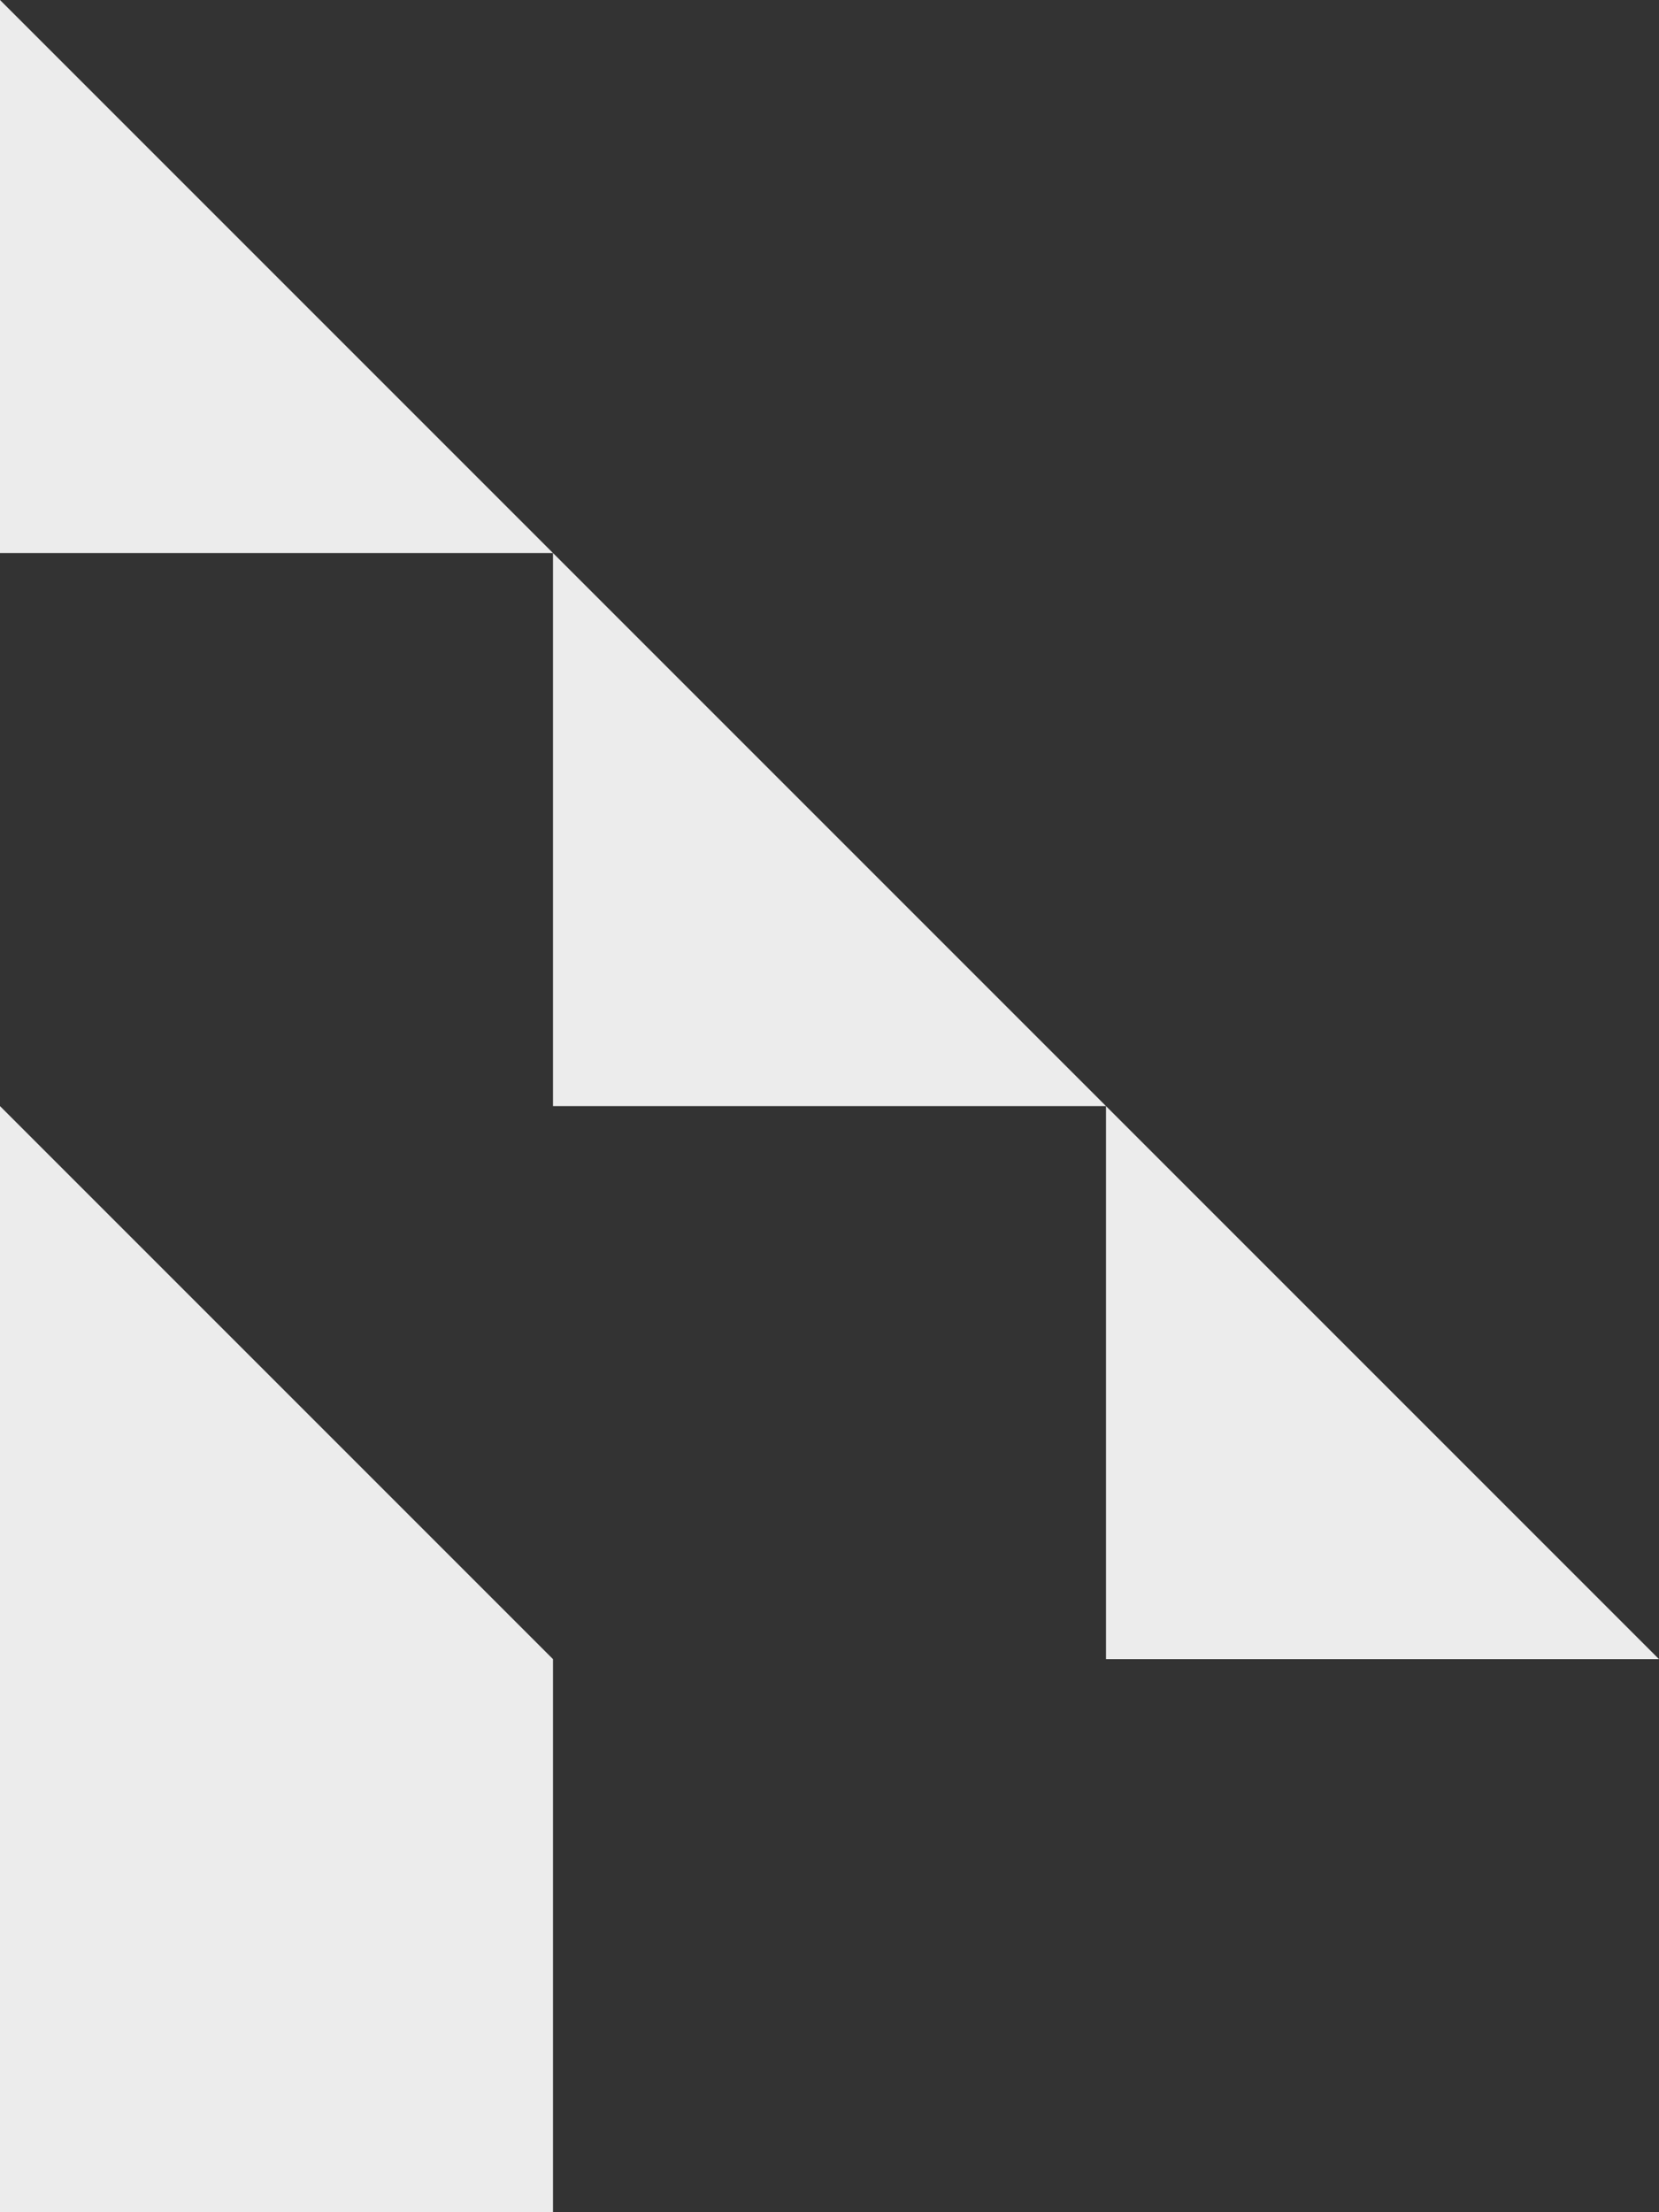 <svg width="24" height="32" viewBox="0 0 24 32" fill="none" xmlns="http://www.w3.org/2000/svg">
<rect x="0" y="0" width="24" height="32" fill="#333333" stroke="none"/>
<path d="M3.49691e-07 8L4.4509e-07 0L8 8H3.49691e-07Z" fill="#ECECEC"/>
<path d="M8 16V8L16 16H8Z" fill="#ECECEC"/>
<path d="M16 24V16L24 24H16Z" fill="#ECECEC"/>
<path d="M8 24V32H3.49691e-07L0 16L8 24Z" fill="#ECECEC"/>
</svg>
